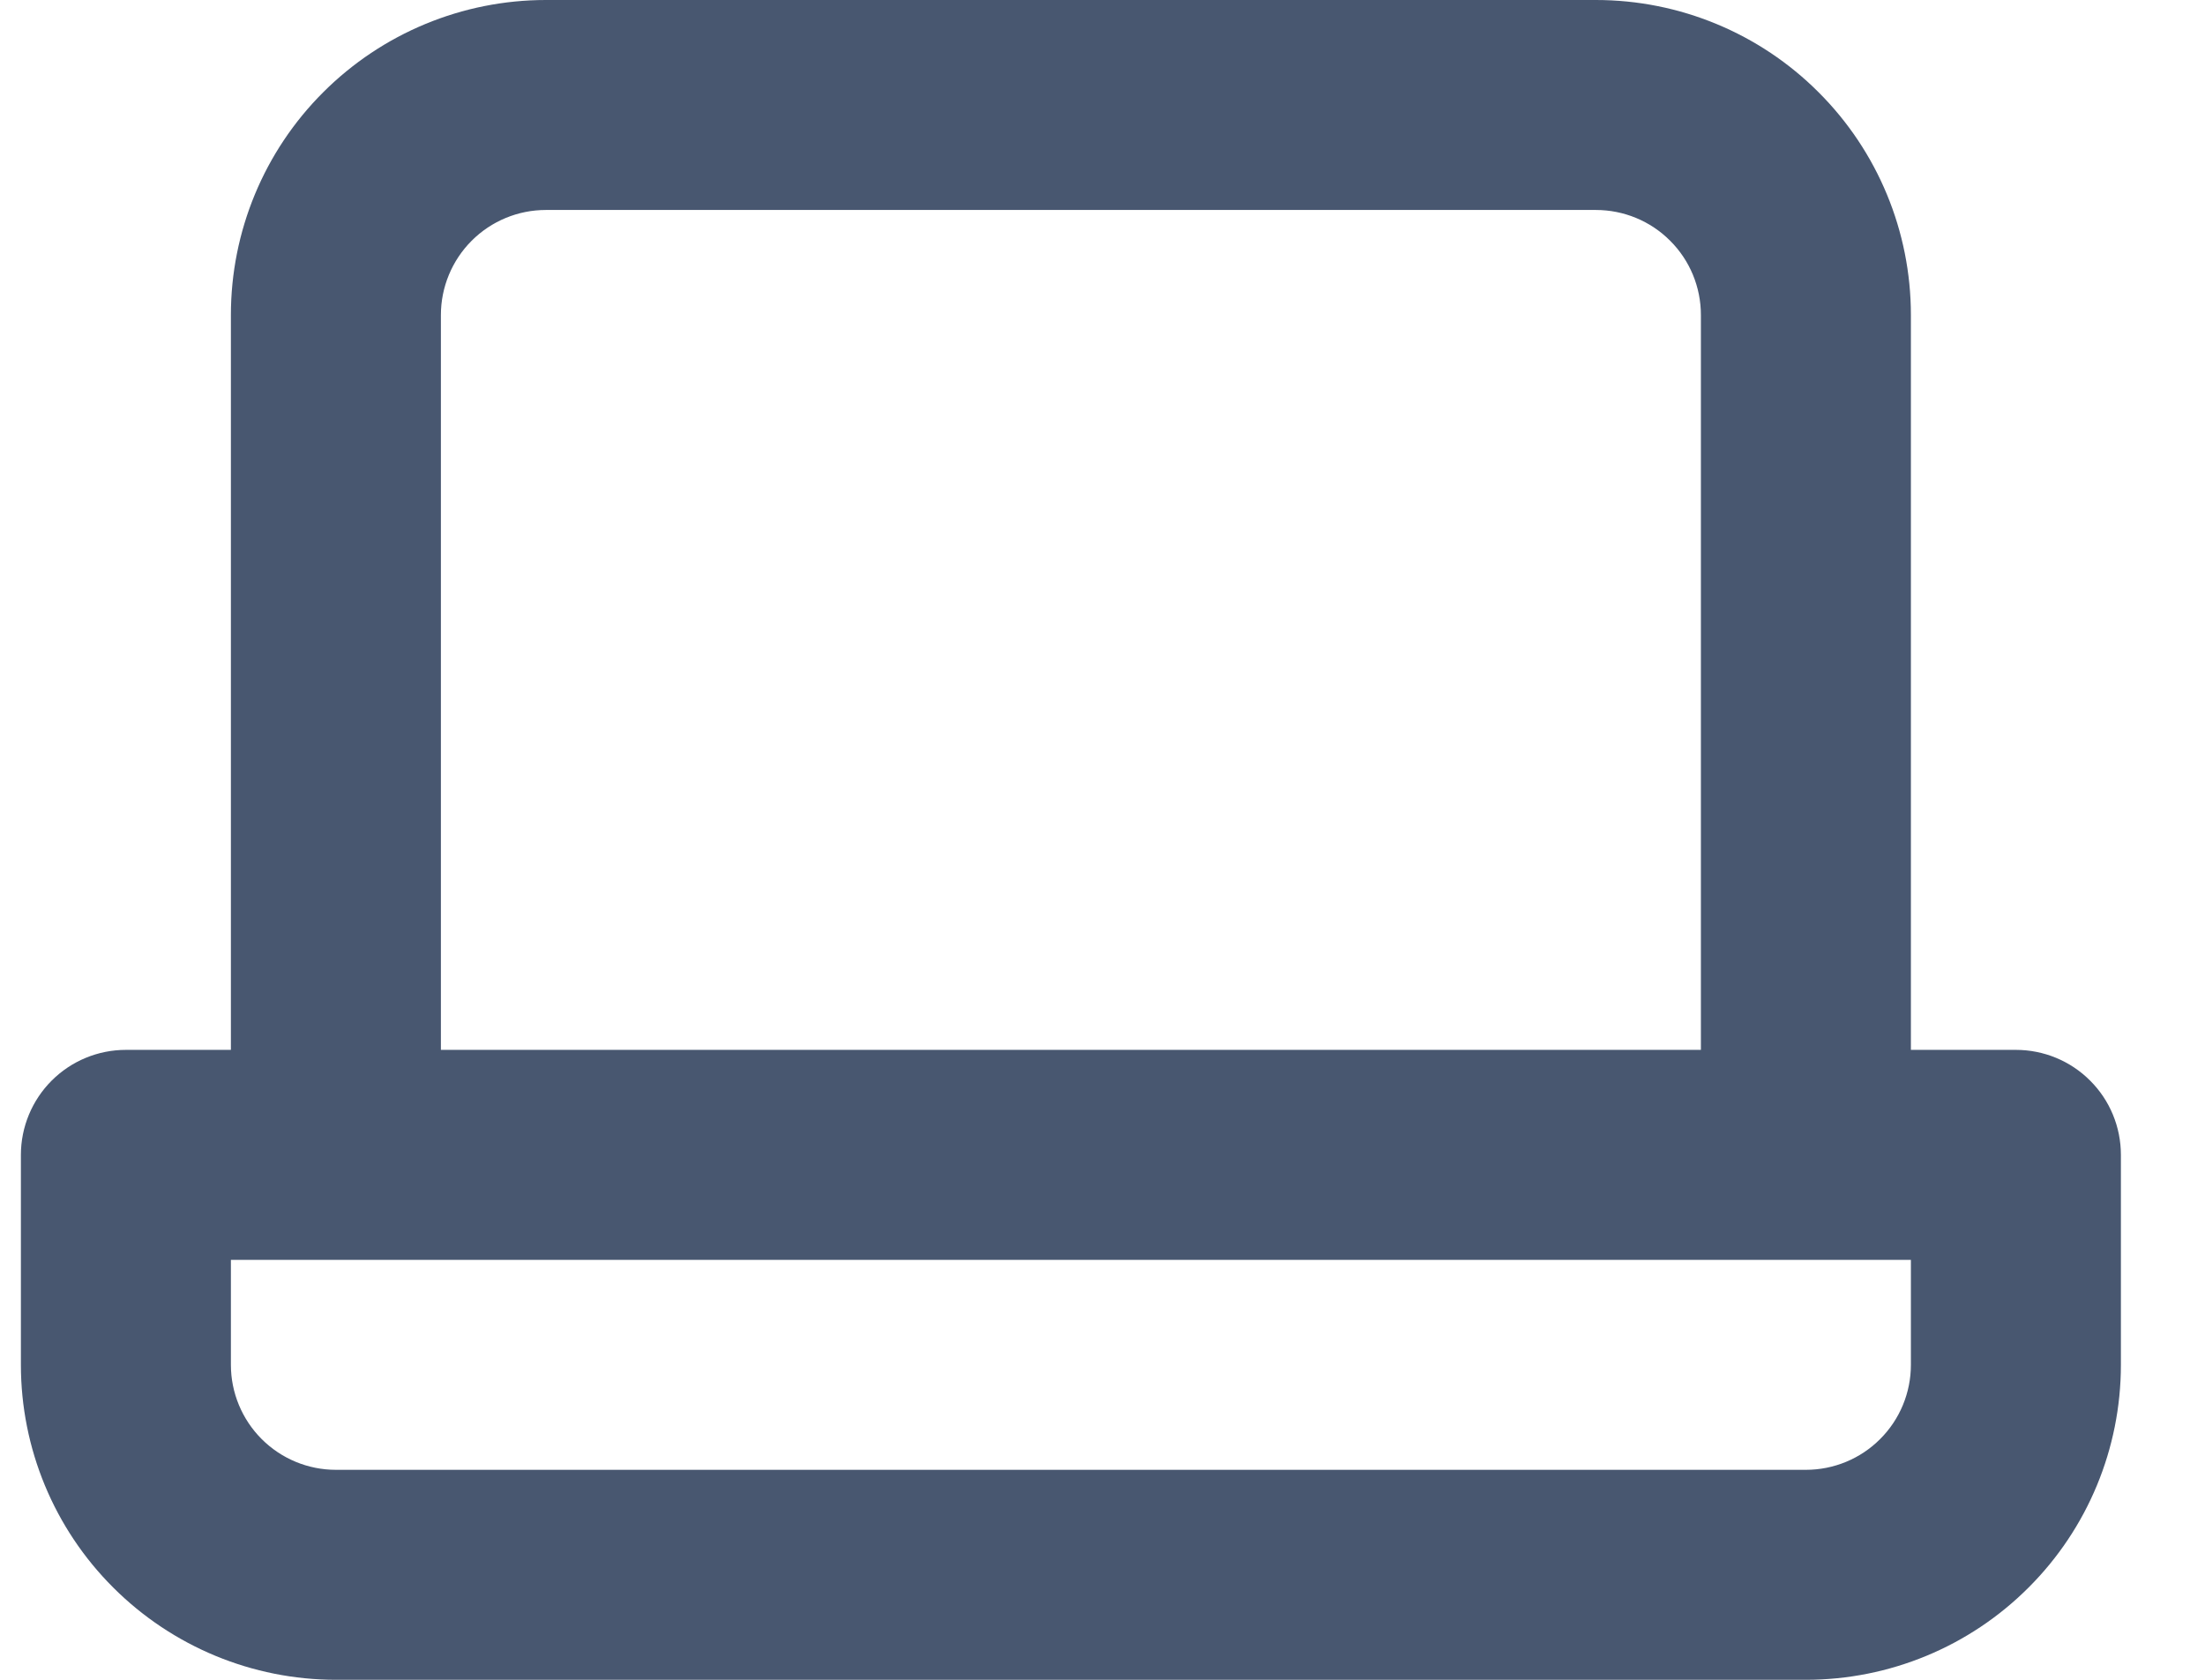 <svg width="21" height="16" viewBox="0 0 21 16" fill="none" xmlns="http://www.w3.org/2000/svg">
<path d="M19.199 10H18.199V3C18.199 2.204 17.883 1.441 17.32 0.879C16.758 0.316 15.995 0 15.199 0H5.199C4.404 0 3.641 0.316 3.078 0.879C2.515 1.441 2.199 2.204 2.199 3V10H1.199C0.934 10 0.68 10.105 0.492 10.293C0.305 10.48 0.199 10.735 0.199 11V13C0.199 13.796 0.515 14.559 1.078 15.121C1.641 15.684 2.404 16 3.199 16H17.199C17.995 16 18.758 15.684 19.32 15.121C19.883 14.559 20.199 13.796 20.199 13V11C20.199 10.735 20.094 10.48 19.906 10.293C19.719 10.105 19.464 10 19.199 10ZM4.199 3C4.199 2.735 4.305 2.48 4.492 2.293C4.68 2.105 4.934 2 5.199 2H15.199C15.464 2 15.719 2.105 15.906 2.293C16.094 2.48 16.199 2.735 16.199 3V10H4.199V3ZM18.199 13C18.199 13.265 18.094 13.52 17.906 13.707C17.719 13.895 17.464 14 17.199 14H3.199C2.934 14 2.68 13.895 2.492 13.707C2.305 13.52 2.199 13.265 2.199 13V12H18.199V13Z" fill="#485770"/>
</svg>

